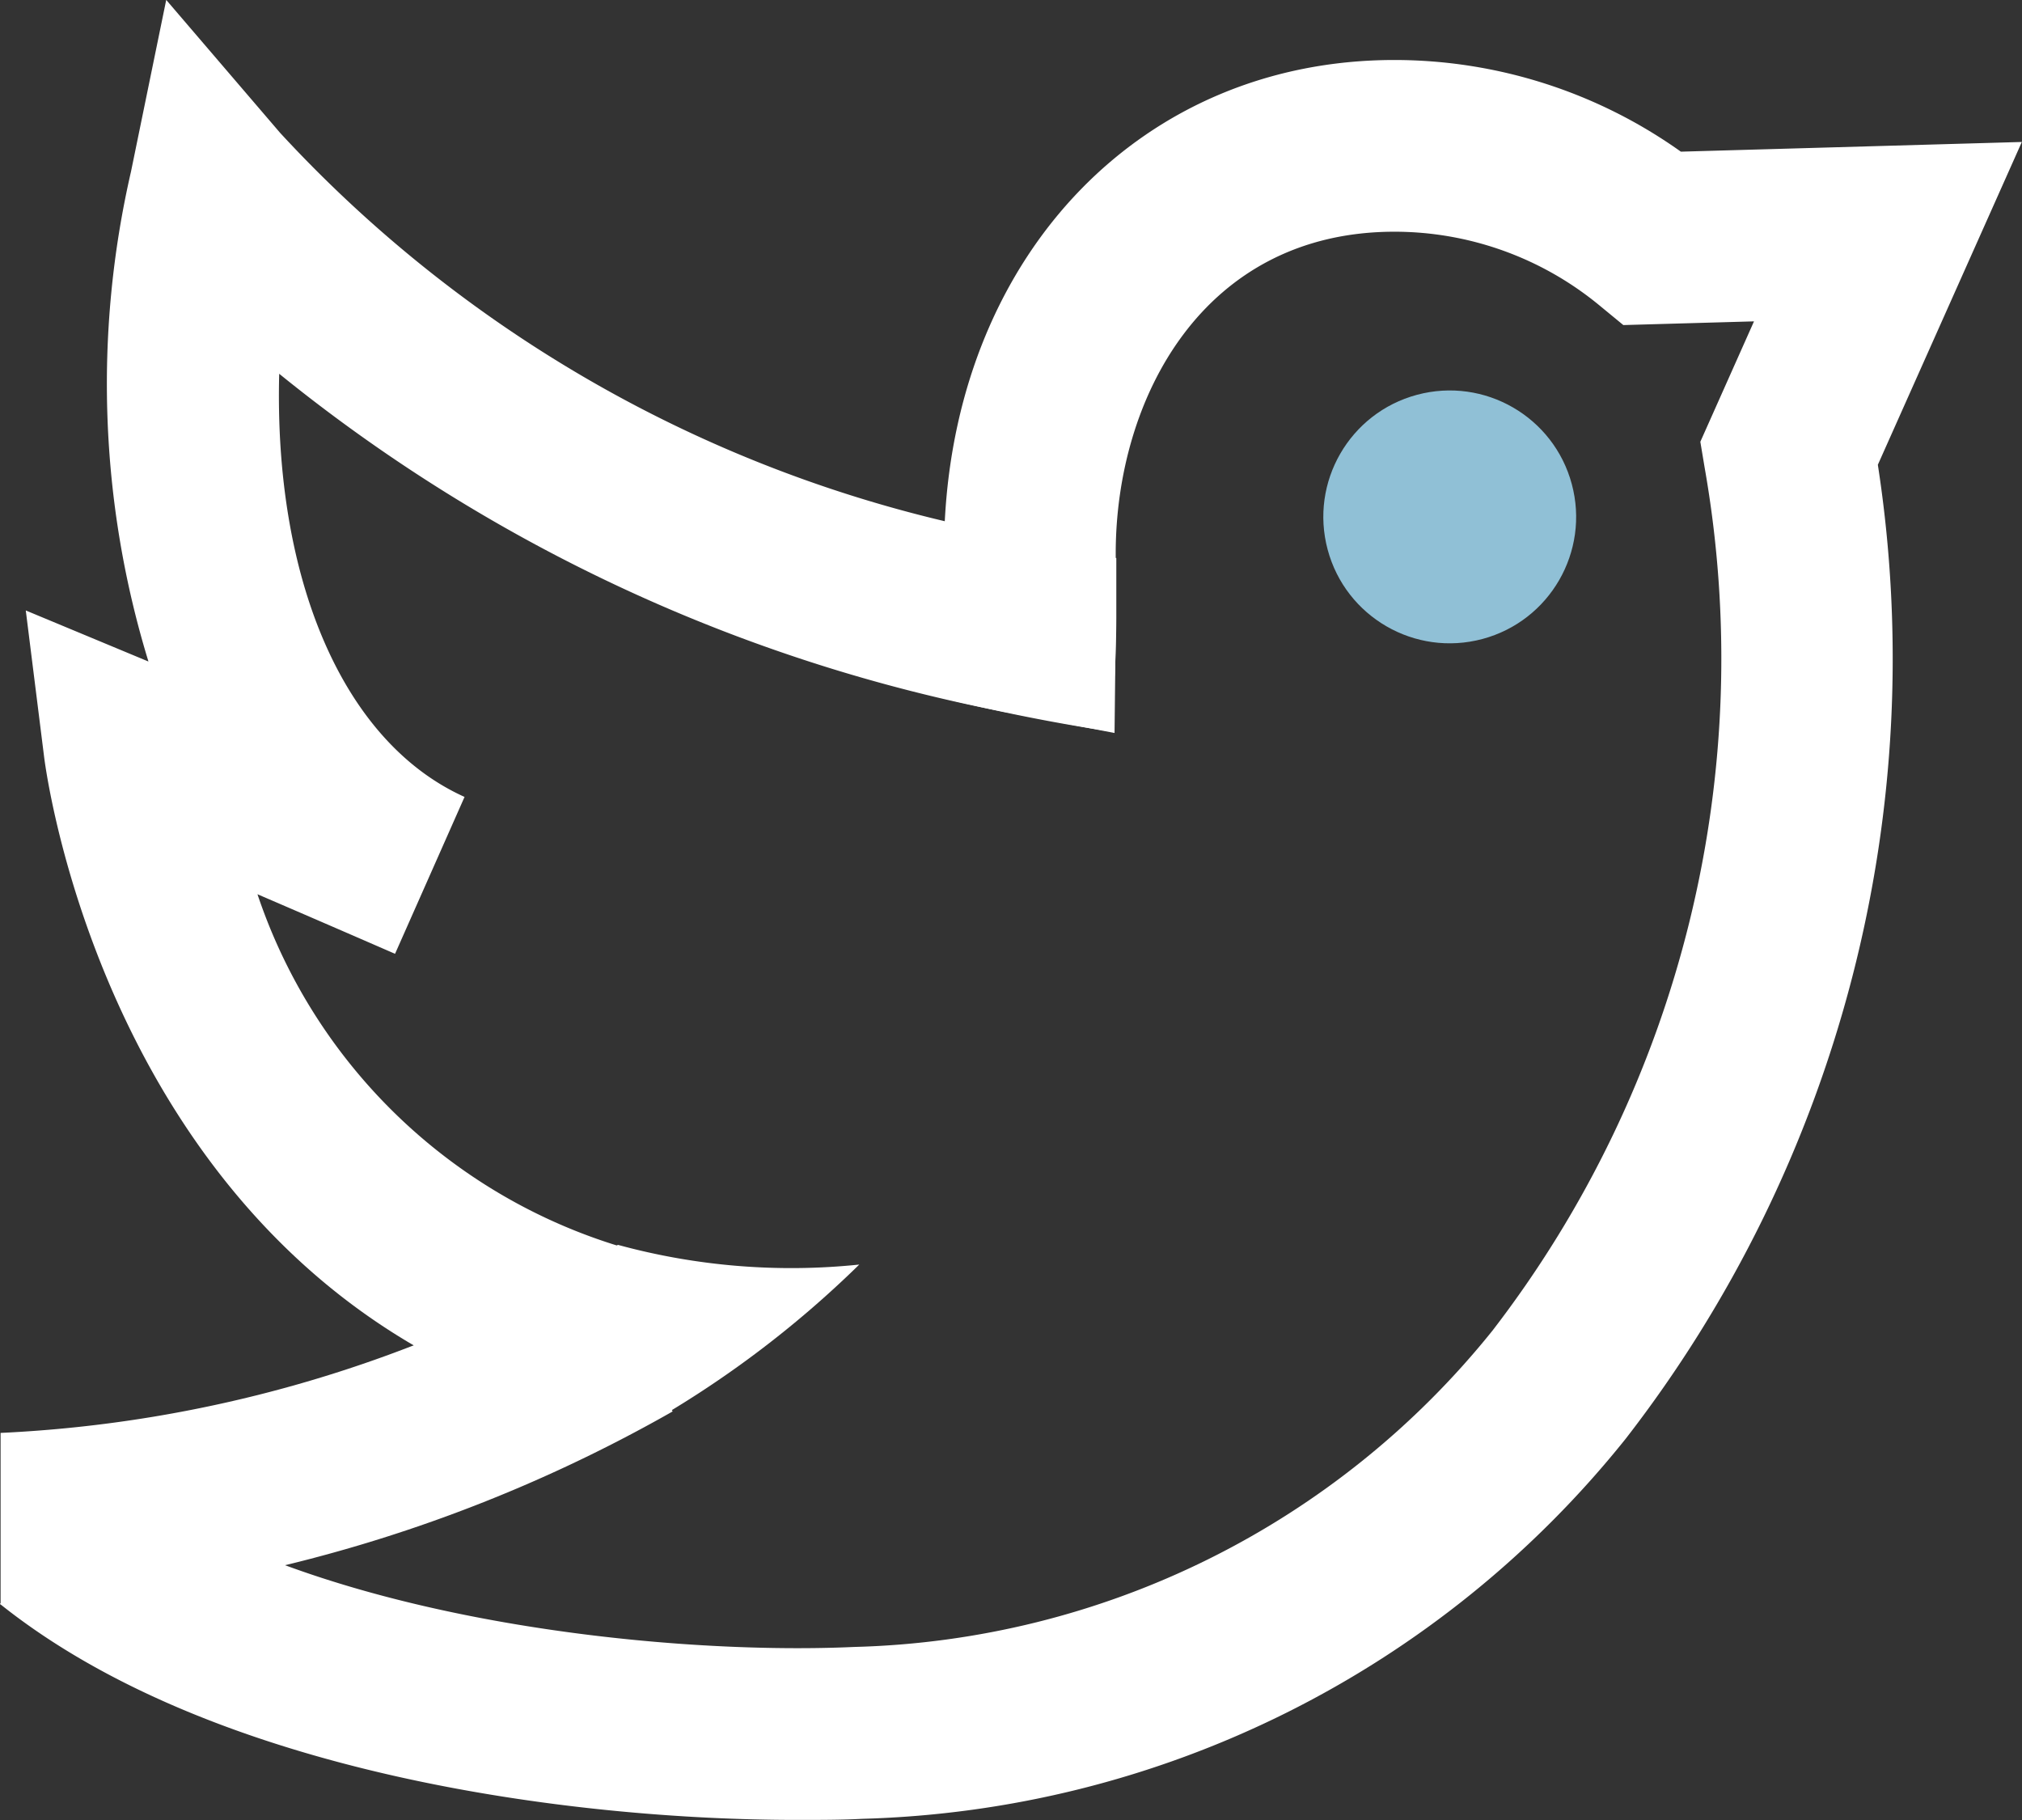 <svg xmlns="http://www.w3.org/2000/svg" width="24" height="21.604" viewBox="0 0 24 21.604">
  <rect x="0" y="0" width="24" height="21.604" fill="#333333" stroke="none"/>
  <g id="twitter" transform="translate(-68 -1022.702)">
    <g id="Group_688" data-name="Group 688" transform="translate(0 184)">
      <g id="icons8-twitter_1_" data-name="icons8-twitter (1)" transform="translate(66.014 834.101)">
        <path id="Path_1754" data-name="Path 1754" d="M2.509,38.105H2V36.069a15.525,15.525,0,0,0,6.927-2l1.05,1.745a17.749,17.749,0,0,1-7.467,2.276Z" transform="translate(-0.007 -14.462)" fill="#fff"/>
        <path id="Path_1755" data-name="Path 1755" d="M11.443,26.2c-2.631,0-6.915-.53-9.457-2.563l1.272-1.59c2.174,1.739,6.5,2.209,8.873,2.1A10.044,10.044,0,0,0,19.7,20.394a13.067,13.067,0,0,0,2.518-10.25l-.05-.3.637-1.429-1.551.044-.294-.242a3.824,3.824,0,0,0-2.421-.866c-2.274,0-3.31,1.98-3.31,3.819v.764c0,.043,0,.085,0,.126L15.215,13.3,14,13.068A19.579,19.579,0,0,1,5.3,9.037c-.063,2.422.747,4.367,2.2,5.022l-.825,1.862c-.62-.27-1.166-.506-1.633-.707a6.54,6.54,0,0,0,4.622,4.268L9.222,21.47c-5.821-1.3-6.678-7.615-6.712-7.883l-.218-1.741,1.456.606a11.24,11.24,0,0,1-.207-5.815L3.959,4.6,5.311,6.178A15.623,15.623,0,0,0,13.2,10.787c.163-3.194,2.356-5.474,5.337-5.474a5.866,5.866,0,0,1,3.4,1.088l4.047-.115-1.709,3.831a15.106,15.106,0,0,1-2.992,11.558,12.029,12.029,0,0,1-9.062,4.512C11.984,26.2,11.722,26.2,11.443,26.2Z" fill="#fff"/>
        <path id="Path_1756" data-name="Path 1756" d="M16.959,33.851a7.805,7.805,0,0,1-2.865-.234,12.034,12.034,0,0,1-2.382,1.209,8.055,8.055,0,0,0,2.665.961A12.262,12.262,0,0,0,16.959,33.851Z" transform="translate(-4.774 -14.242)" fill="#fff"/>
        <path id="Path_1757" data-name="Path 1757" d="M23.959,17.889c0,.328-.016.643-.043.949.764.188,1.45.317,2.01.4A13,13,0,0,0,26,17.889v-.708c-.567-.1-1.258-.239-2.02-.444-.007.129-.016.257-.016.388Z" transform="translate(-10.764 -5.957)" fill="#fff"/>
      </g>
      <circle id="Ellipse_251" data-name="Ellipse 251" cx="1.5" cy="1.5" r="1.5" transform="matrix(0.966, -0.259, 0.259, 0.966, 83.37, 843.776)" fill="#90c0d6"/>
    </g>
  </g>
</svg>
